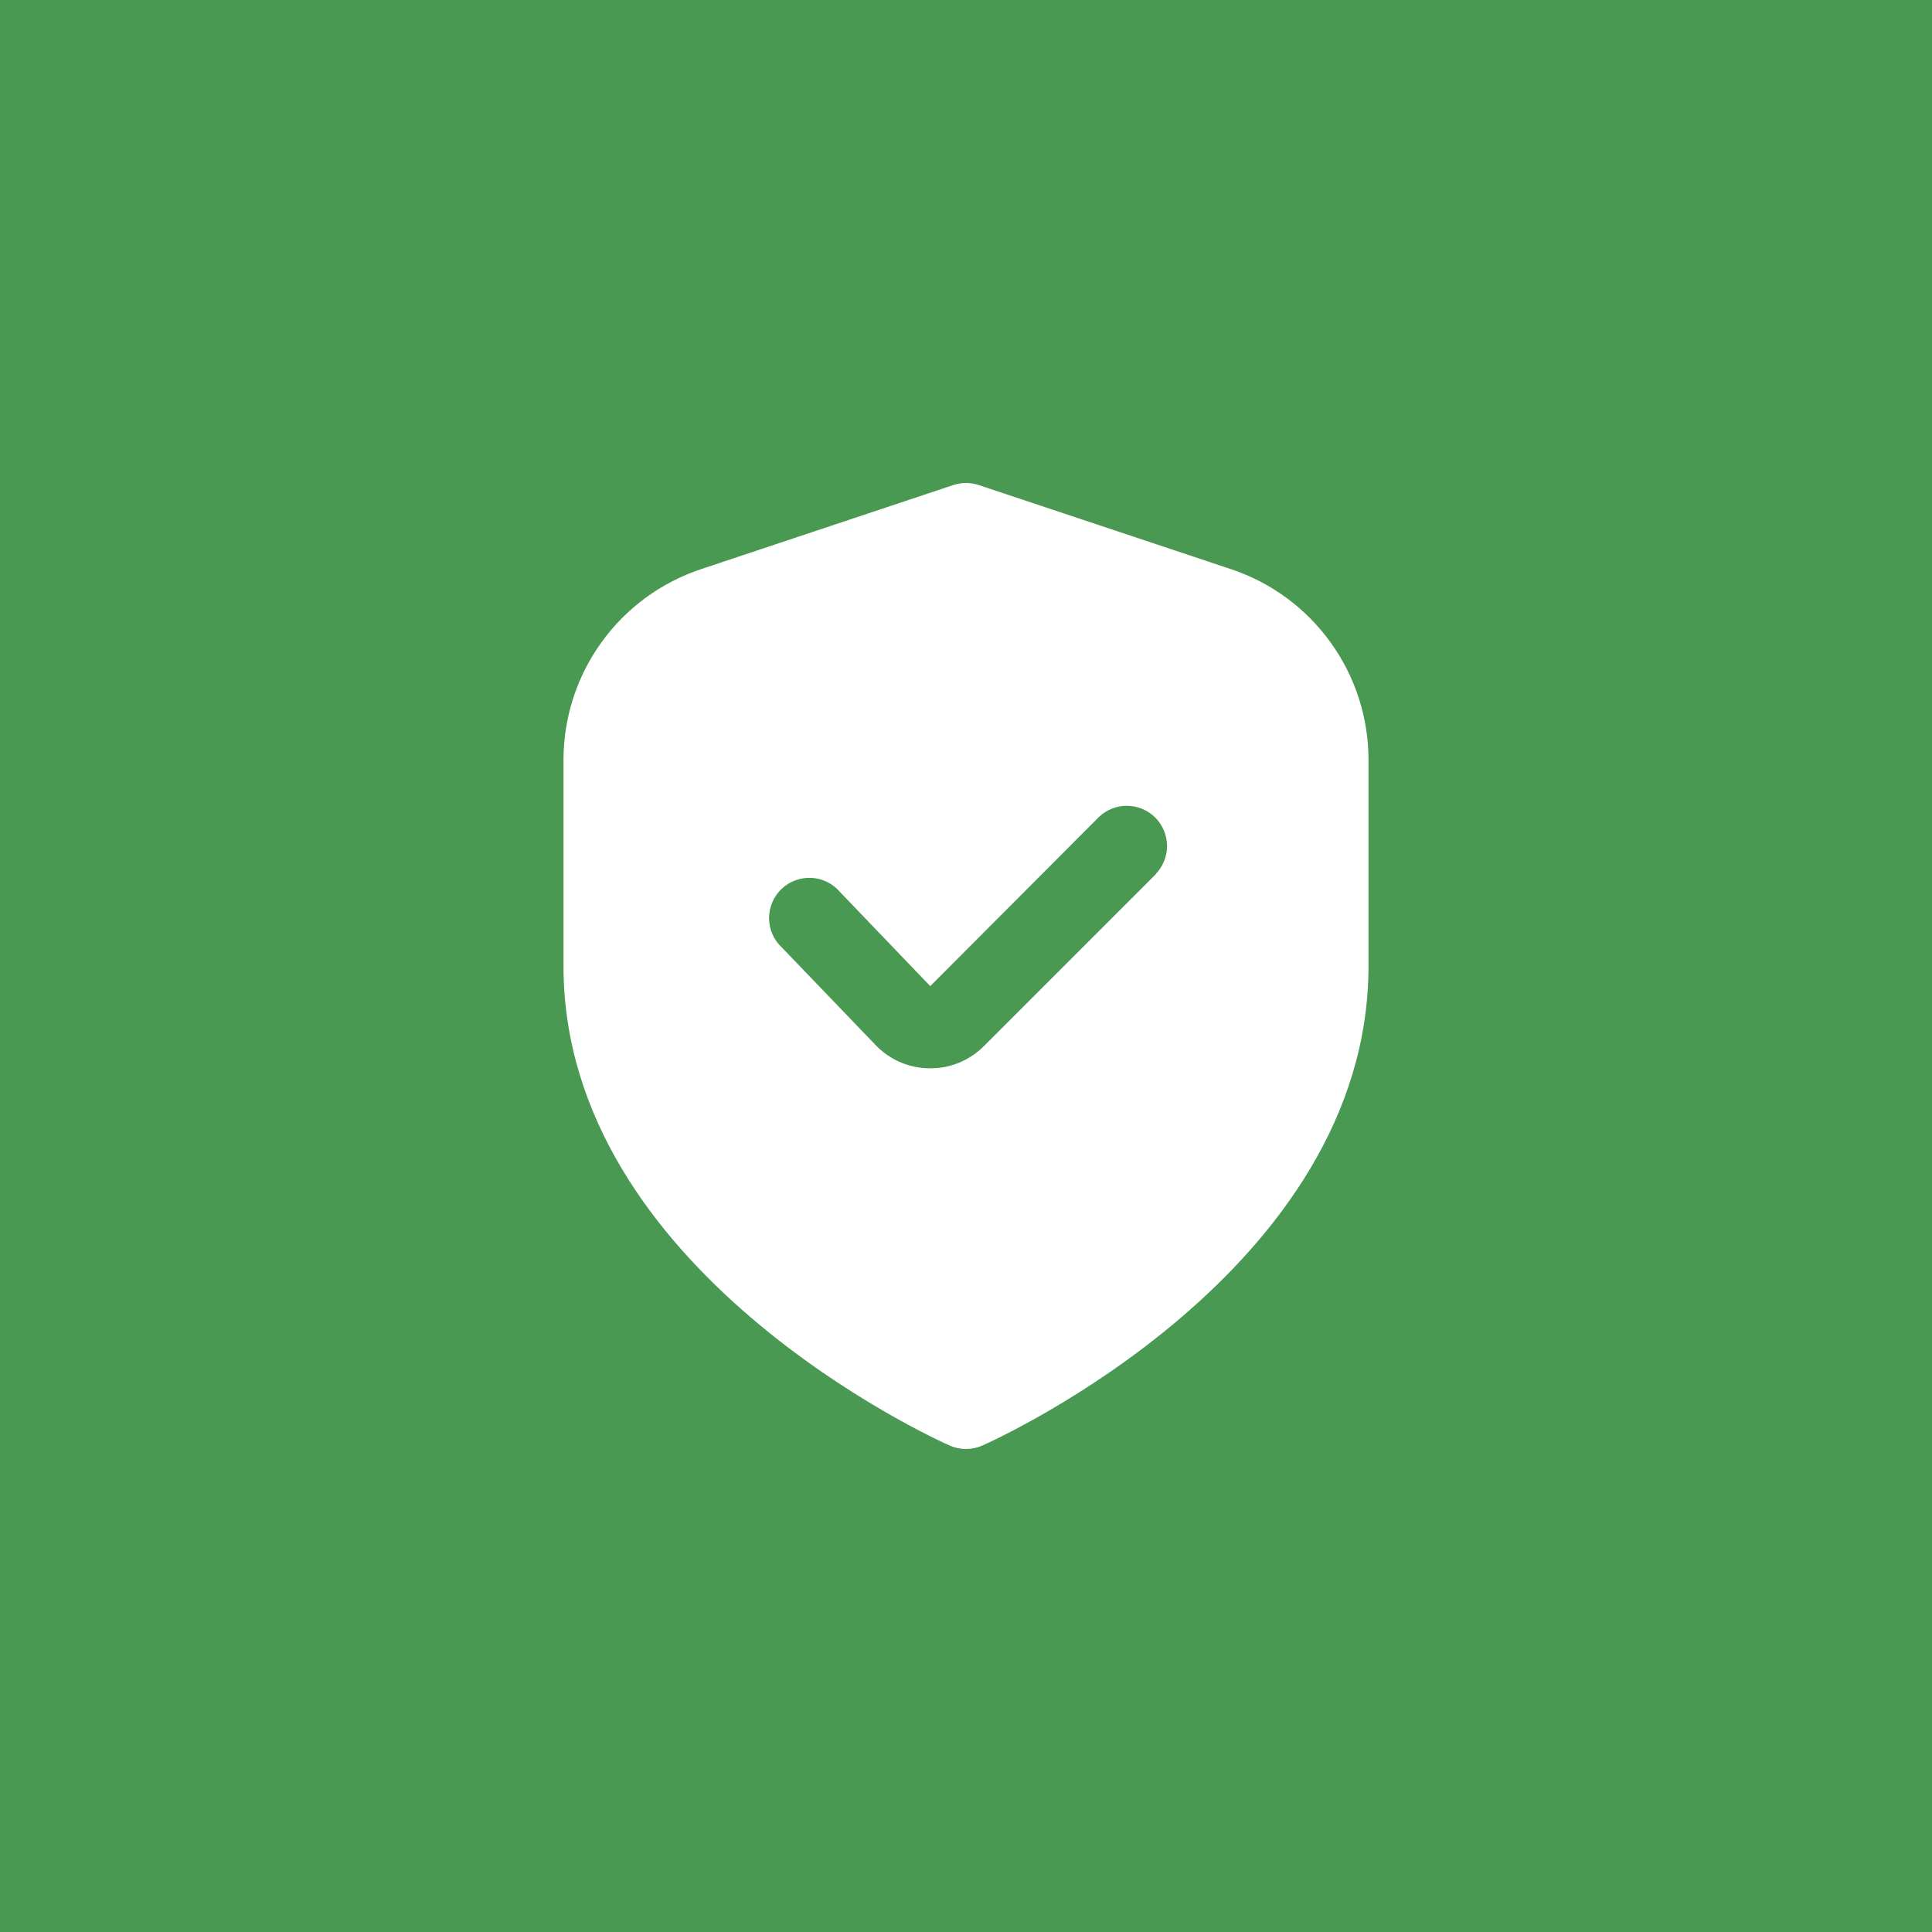 <svg width="48" height="48" viewBox="0 0 48 48" fill="none" xmlns="http://www.w3.org/2000/svg">
<rect width="48" height="48" fill="#499952"/>
<g clip-path="url(#clip0_98_5820)">
<path d="M30.581 14.14L24.316 12.051C24.111 11.983 23.889 11.983 23.684 12.051L17.419 14.14C16.423 14.471 15.556 15.107 14.943 15.959C14.329 16.81 13.999 17.834 14 18.883V24C14 31.563 23.2 35.74 23.594 35.914C23.722 35.971 23.86 36 24 36C24.14 36 24.278 35.971 24.406 35.914C24.8 35.74 34 31.563 34 24V18.883C34.001 17.834 33.671 16.81 33.057 15.959C32.444 15.107 31.577 14.471 30.581 14.14ZM28.718 21.717L24.446 25.989C24.271 26.165 24.063 26.305 23.834 26.4C23.605 26.495 23.359 26.543 23.111 26.542H23.078C22.825 26.538 22.575 26.483 22.344 26.38C22.113 26.277 21.905 26.128 21.733 25.942L19.427 23.542C19.327 23.45 19.247 23.337 19.192 23.213C19.137 23.088 19.108 22.954 19.107 22.817C19.106 22.681 19.133 22.546 19.186 22.421C19.239 22.295 19.317 22.182 19.415 22.087C19.513 21.993 19.63 21.92 19.758 21.872C19.885 21.825 20.021 21.804 20.157 21.81C20.293 21.817 20.427 21.852 20.549 21.912C20.671 21.972 20.78 22.057 20.868 22.16L23.112 24.5L27.3 20.3C27.489 20.118 27.741 20.017 28.003 20.02C28.266 20.022 28.516 20.127 28.702 20.312C28.887 20.498 28.992 20.749 28.995 21.011C28.997 21.273 28.896 21.526 28.714 21.714L28.718 21.717Z" fill="white"/>
</g>
<defs>
<clipPath id="clip0_98_5820">
<rect width="24" height="24" fill="white" transform="translate(12 12)"/>
</clipPath>
</defs>
</svg>
